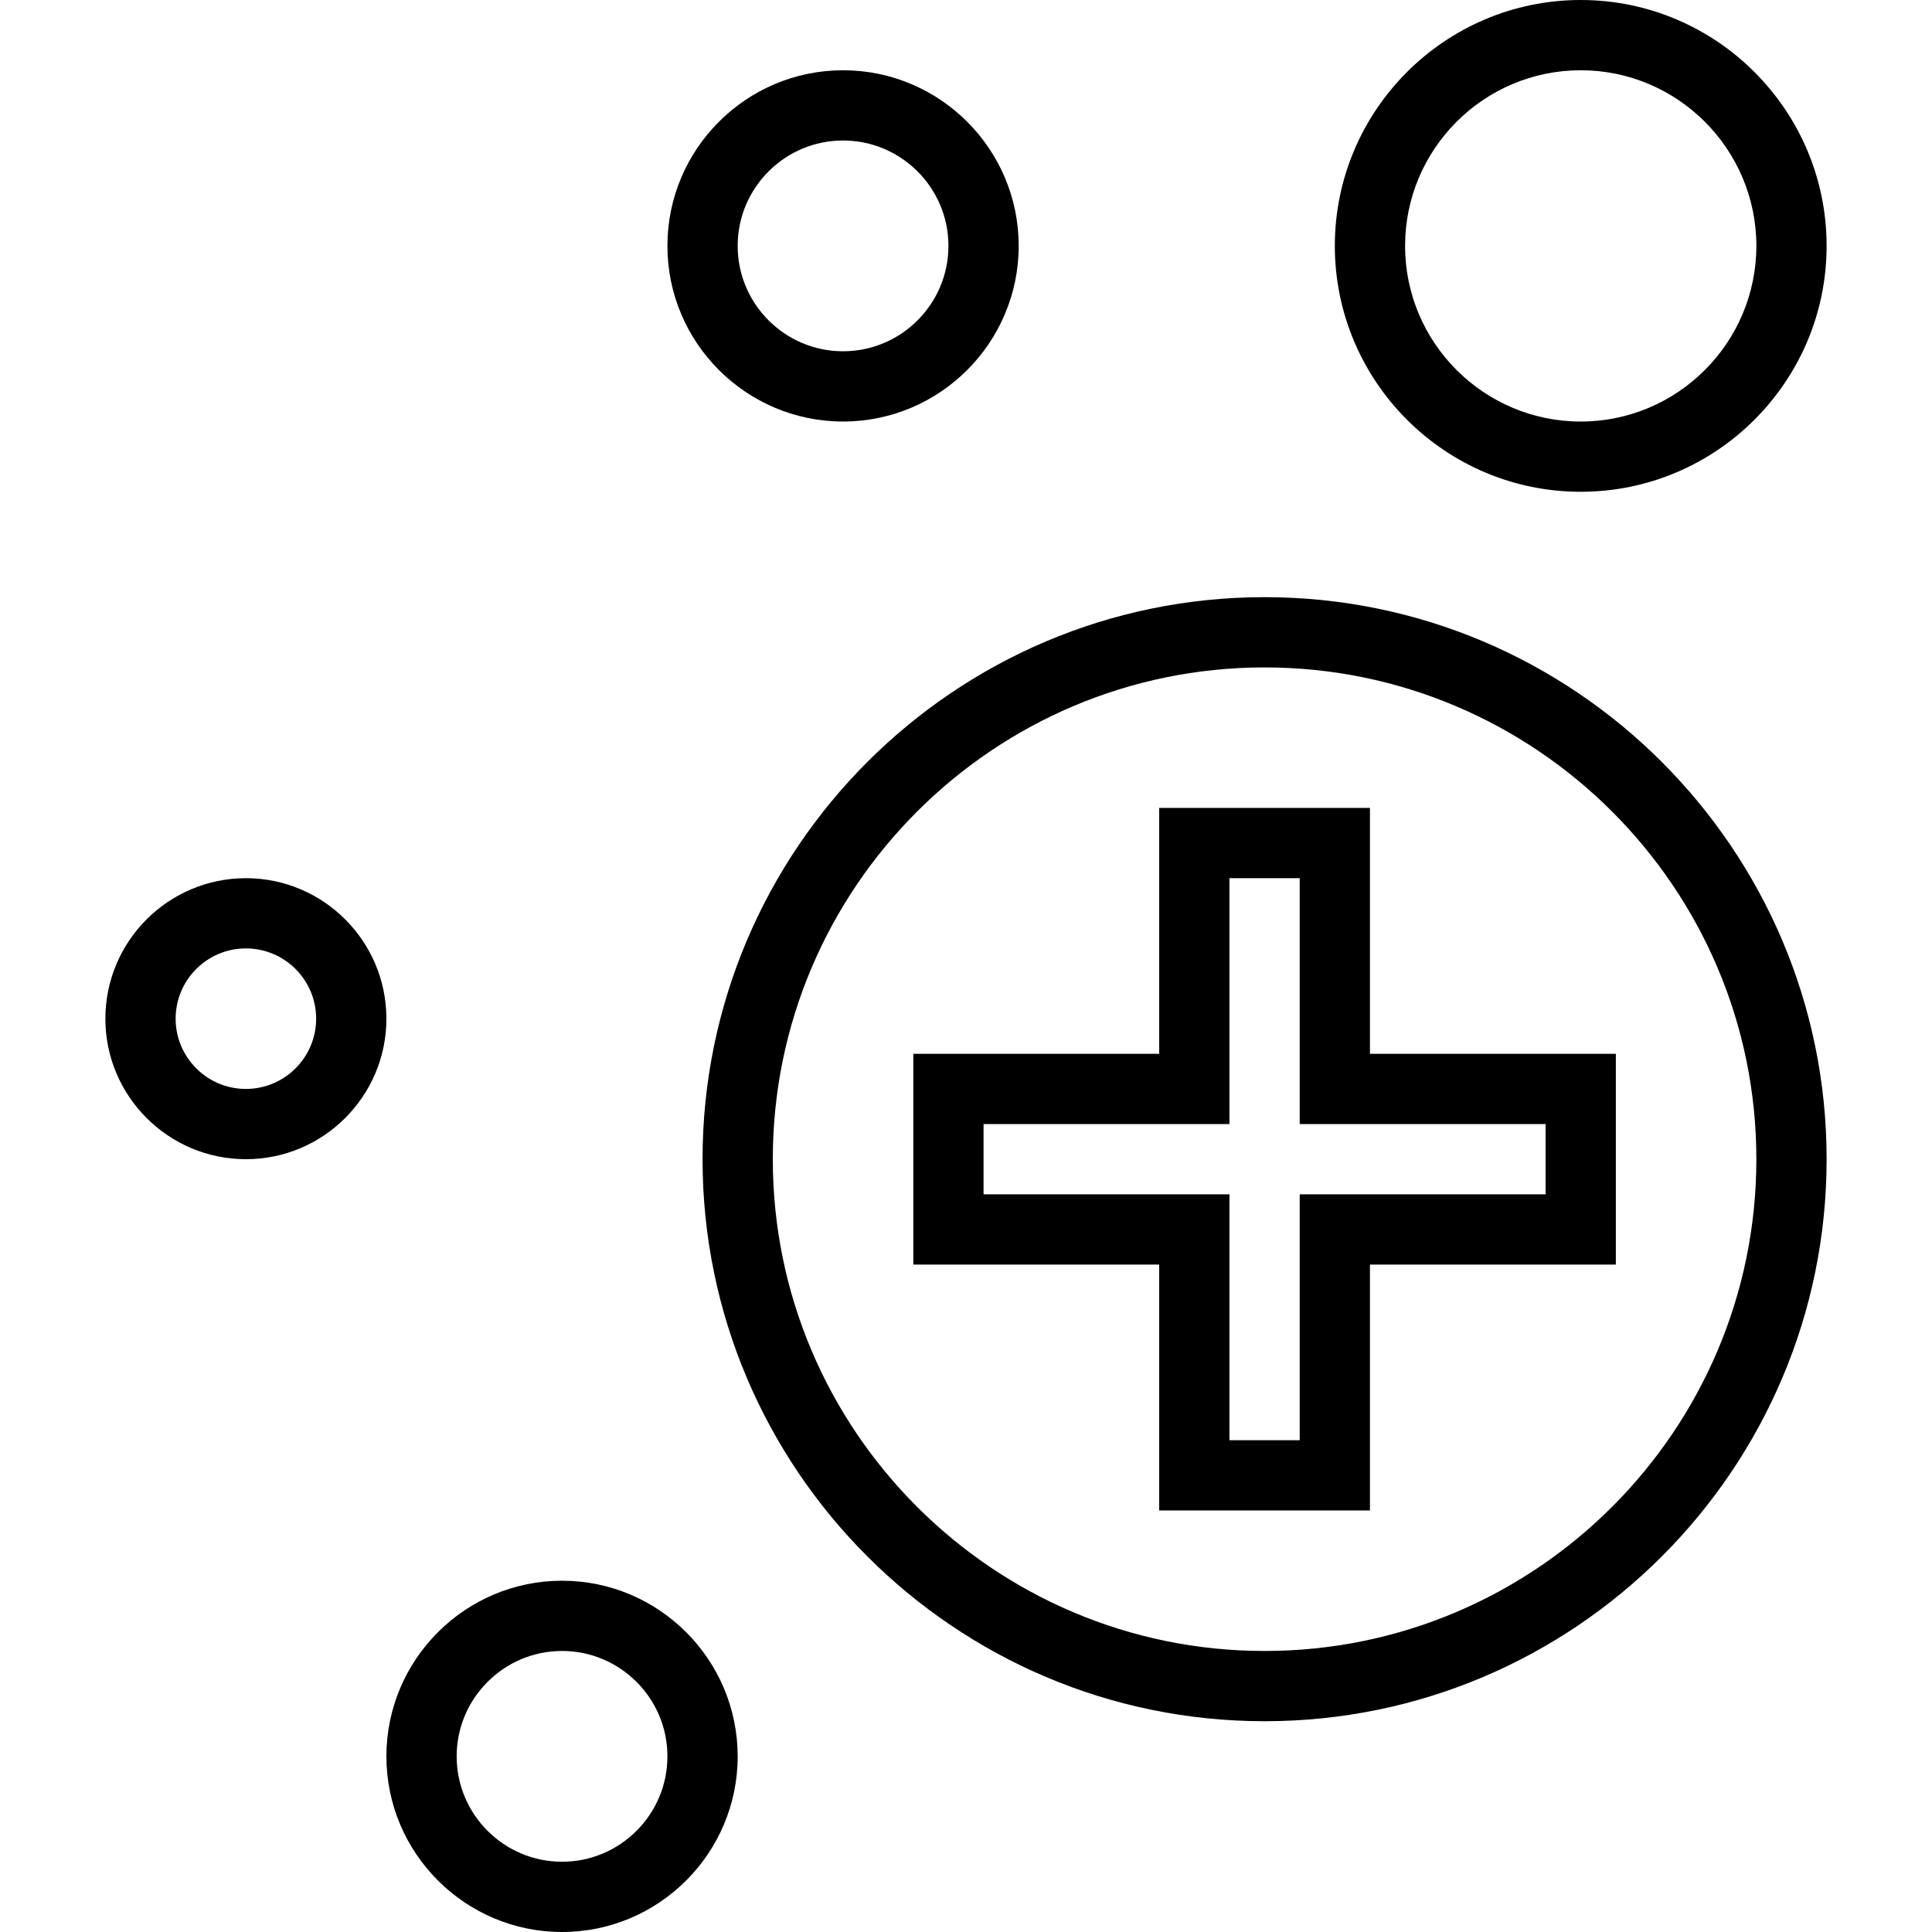 <?xml version="1.0" encoding="iso-8859-1"?>
<!-- Uploaded to: SVG Repo, www.svgrepo.com, Generator: SVG Repo Mixer Tools -->
<svg fill="#000000" height="800px" width="800px" version="1.1" id="Layer_1" xmlns="http://www.w3.org/2000/svg" xmlns:xlink="http://www.w3.org/1999/xlink" 
	 viewBox="0 0 226.453 226.453" xml:space="preserve">
<g>
	<g>
		<g>
			<path d="M148.224,69.994c-36.324,0-65.877,29.553-65.877,65.877c0,36.324,29.553,65.877,65.877,65.877
				c36.324,0,65.877-29.553,65.877-65.877C214.101,99.547,184.548,69.994,148.224,69.994z M148.224,193.513
				c-31.784,0-57.642-25.858-57.642-57.642s25.858-57.642,57.642-57.642s57.642,25.858,57.642,57.642
				S180.008,193.513,148.224,193.513z"/>
			<path d="M185.279,57.642c15.892,0,28.821-12.929,28.821-28.821C214.101,12.929,201.172,0,185.279,0
				c-15.892,0-28.821,12.929-28.821,28.821C156.459,44.713,169.386,57.642,185.279,57.642z M185.279,8.235
				c11.351,0,20.587,9.236,20.587,20.587c0,11.351-9.236,20.587-20.587,20.587c-11.351,0-20.587-9.236-20.587-20.587
				C164.693,17.471,173.928,8.235,185.279,8.235z"/>
			<path d="M98.816,49.408c11.351,0,20.587-9.236,20.587-20.587S110.167,8.235,98.816,8.235s-20.587,9.236-20.587,20.587
				C78.229,40.173,87.466,49.408,98.816,49.408z M98.816,16.469c6.811,0,12.352,5.541,12.352,12.352
				c0,6.811-5.541,12.352-12.352,12.352s-12.352-5.541-12.352-12.352C86.464,22.01,92.005,16.469,98.816,16.469z"/>
			<path d="M65.878,185.279c-11.351,0-20.587,9.236-20.587,20.587c0,11.351,9.236,20.587,20.587,20.587s20.587-9.236,20.587-20.587
				C86.464,194.515,77.227,185.279,65.878,185.279z M65.878,218.217c-6.811,0-12.352-5.541-12.352-12.352
				c0-6.811,5.541-12.352,12.352-12.352c6.811,0,12.352,5.541,12.352,12.352C78.23,212.676,72.688,218.217,65.878,218.217z"/>
			<path d="M28.821,102.933c-9.081,0-16.469,7.388-16.469,16.469c0,9.083,7.388,16.469,16.469,16.469s16.469-7.386,16.469-16.469
				C45.29,110.321,37.902,102.933,28.821,102.933z M28.821,127.636c-4.541,0-8.235-3.695-8.235-8.235
				c0-4.541,3.693-8.235,8.235-8.235s8.235,3.693,8.235,8.235C37.057,123.941,33.363,127.636,28.821,127.636z"/>
			<path d="M160.576,94.698h-24.704v28.821H107.05v24.704h28.821v28.821h24.704v-28.821h28.821v-24.704h-28.821V94.698z
				 M181.162,131.754v8.235h-28.821v28.821h-8.235v-28.821h-28.821v-8.235h28.821v-28.821h8.235v28.821H181.162z"/>
		</g>
	</g>
</g>
</svg>